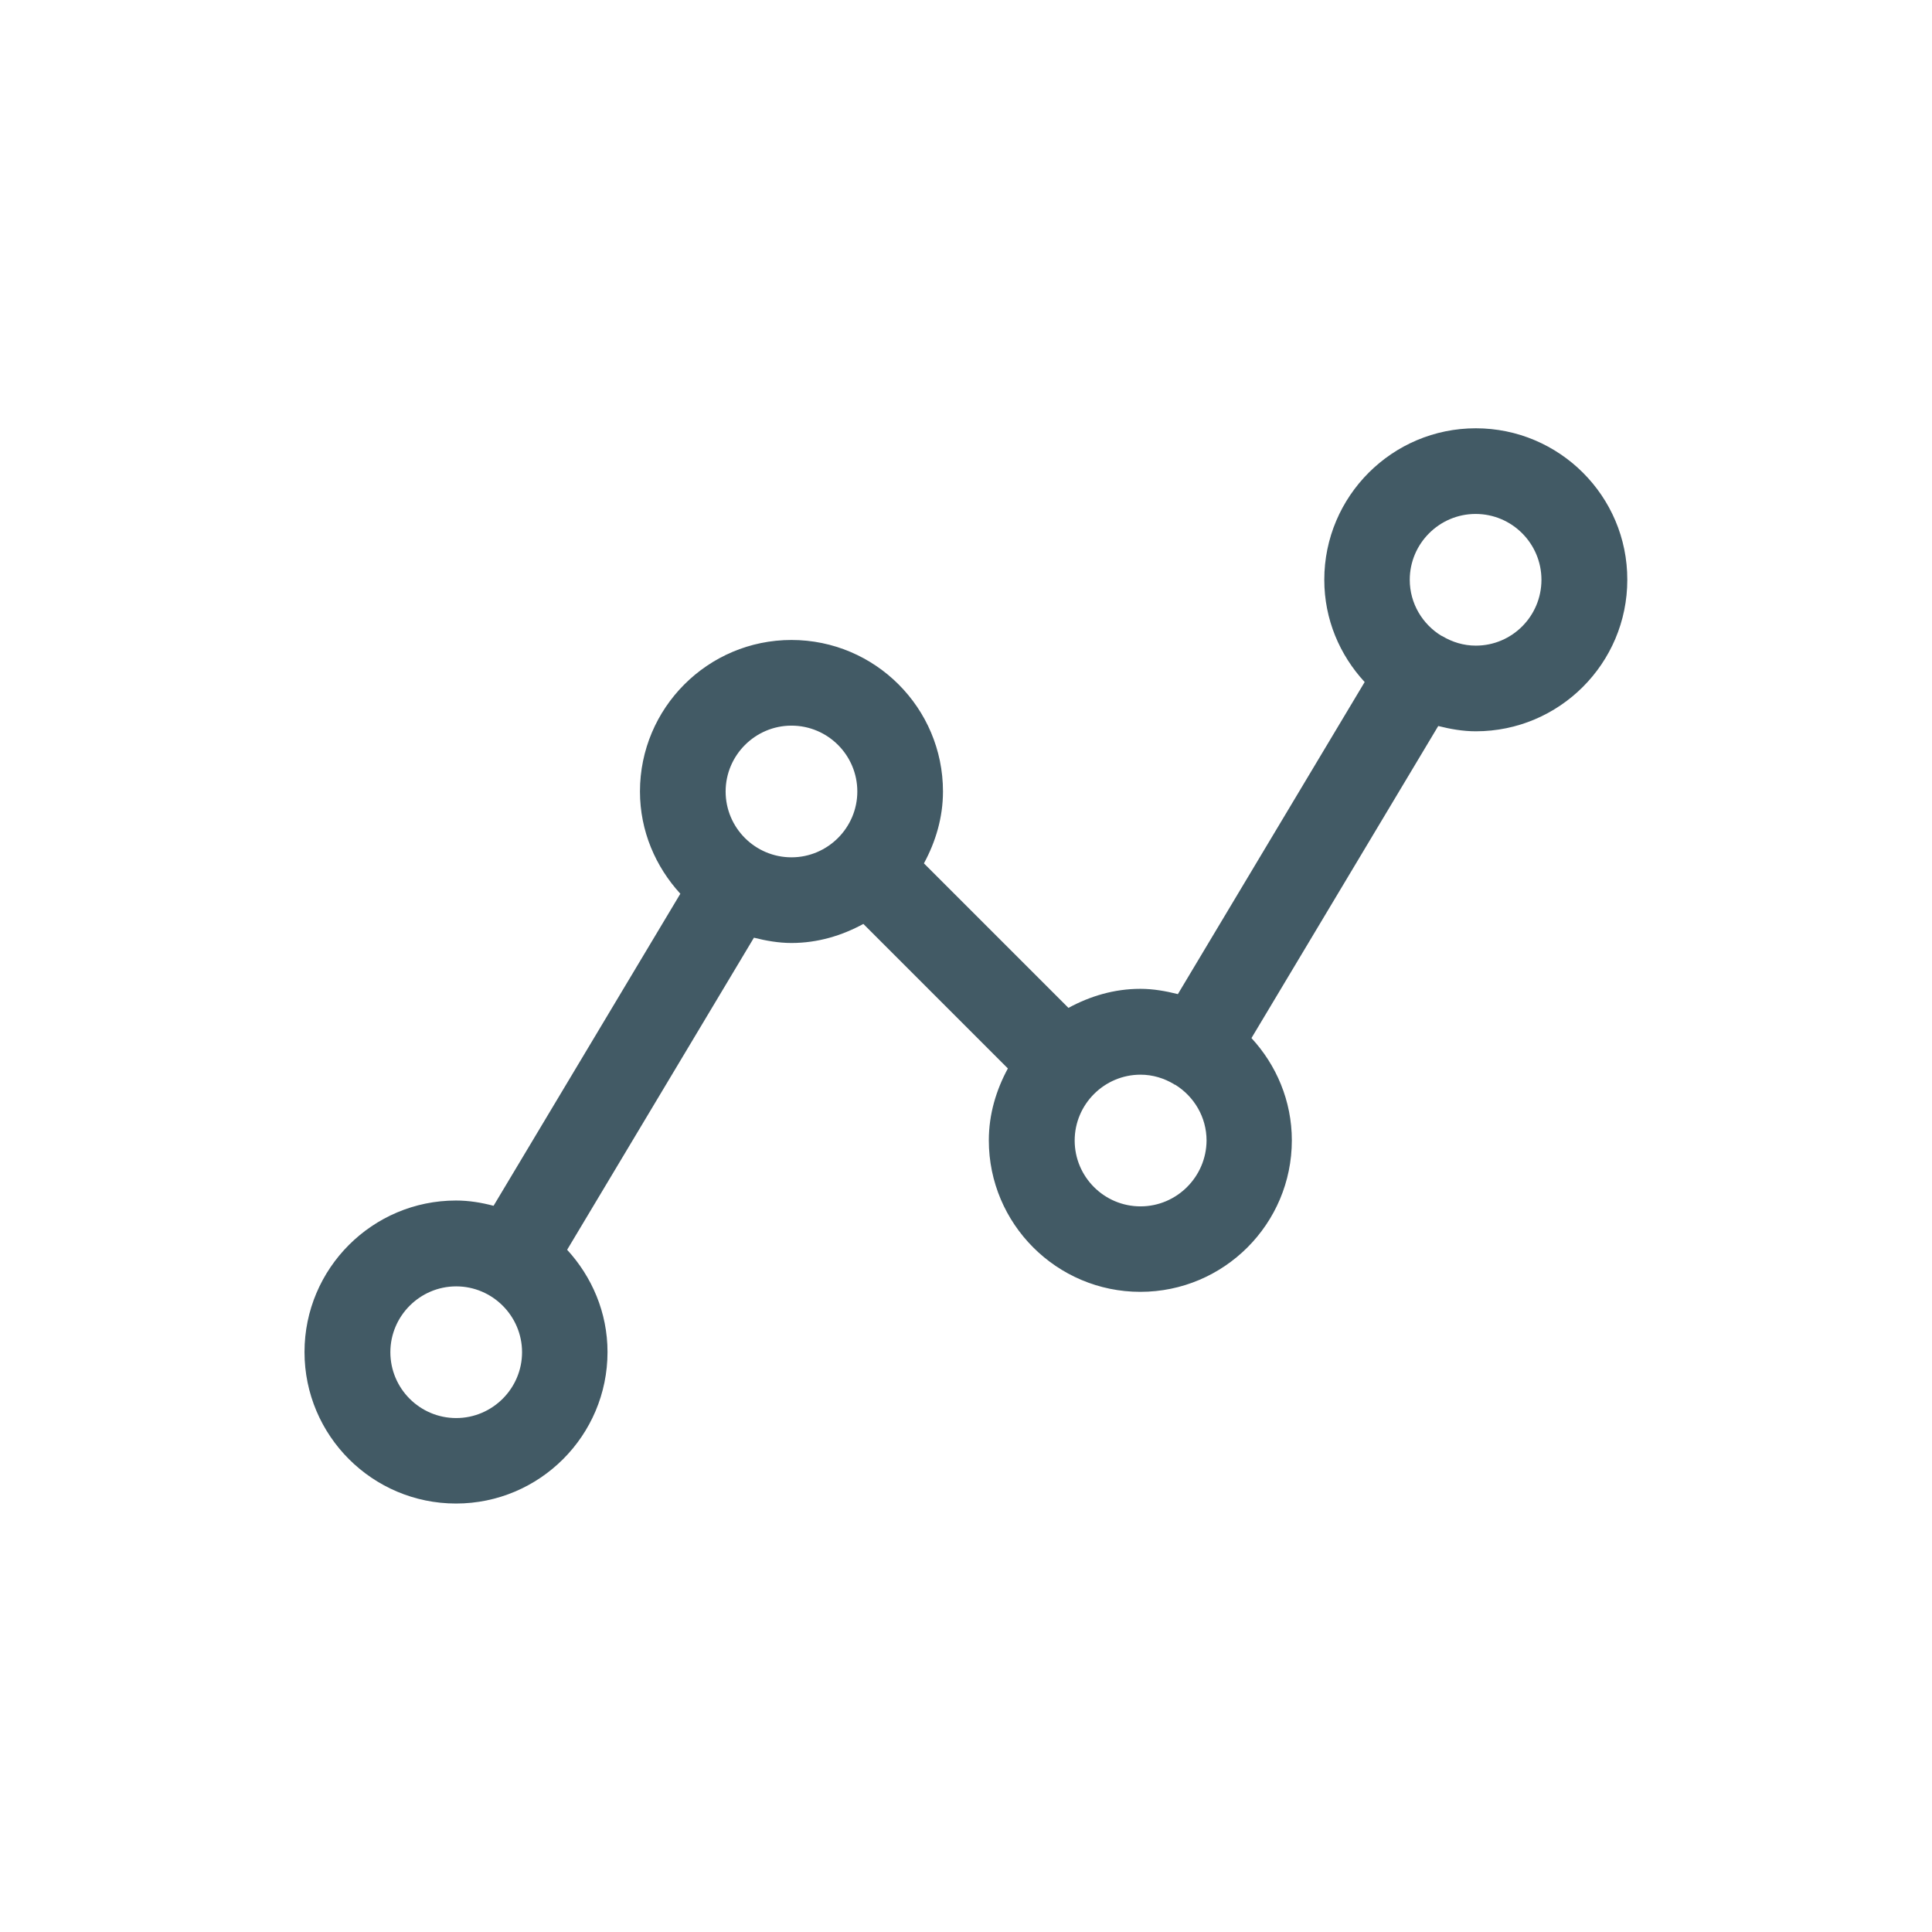 <?xml version="1.0" encoding="UTF-8"?>
<svg xmlns="http://www.w3.org/2000/svg" xmlns:xlink="http://www.w3.org/1999/xlink" version="1.1" id="图层_1" x="0px" y="0px" viewBox="0 0 1024 1024" style="enable-background:new 0 0 1024 1024;" xml:space="preserve">
<style type="text/css">
	.st0{fill:#425A65;}
</style>
<g>
	<g>
		<g>
			<path class="st0" d="M782.2,227c-44.3,0-80.3,36-80.3,80.3c0,21,8.2,39.9,21.4,54.2l-99,165.4c-6.4-1.6-13-2.8-19.9-2.8     c-13.9,0-26.7,3.9-38.1,10.1l-76.6-76.6c6.2-11.4,10.1-24.3,10.1-38.1c0-44.3-36-80.3-80.3-80.3s-80.3,36-80.3,80.3     c0,21,8.3,39.9,21.4,54.2l-99,165.4c-6.4-1.7-13-2.8-19.9-2.8c-44.3,0-80.3,36-80.3,80.3c0,44.3,36,80.3,80.3,80.3     s80.3-36,80.3-80.3c0-21-8.3-39.9-21.4-54.2l99-165.4c6.4,1.6,13,2.8,19.9,2.8c13.9,0,26.7-3.9,38.1-10.1l76.6,76.6     c-6.2,11.4-10.1,24.3-10.1,38.1c0,44.3,36,80.3,80.3,80.3c44.3,0,80.3-36,80.3-80.3c0-20.9-8.2-39.9-21.4-54.2l99-165.4     c6.4,1.6,13,2.8,19.9,2.8c44.3,0,80.3-36,80.3-80.3C862.6,263,826.5,227,782.2,227z M241.8,751.6c-19.3,0-34.9-15.7-34.9-34.9     c0-19.2,15.7-34.9,34.9-34.9c19.2,0,34.9,15.7,34.9,34.9C276.7,735.9,261,751.6,241.8,751.6z M384.6,419.5     c0-19.2,15.7-34.9,34.9-34.9c19.3,0,34.9,15.7,34.9,34.9c0,19.2-15.7,34.9-34.9,34.9C400.3,454.4,384.6,438.8,384.6,419.5z      M604.5,639.4c-19.3,0-34.9-15.7-34.9-34.9s15.7-34.9,34.9-34.9c6.5,0,12.5,1.9,17.7,5c0.1,0,0.1,0.1,0.2,0.2     c0.2,0.1,0.4,0.1,0.6,0.2c9.9,6.2,16.5,17.1,16.5,29.5C639.4,623.7,623.7,639.4,604.5,639.4z M782.2,342.2     c-6.5,0-12.5-1.9-17.7-5c-0.1,0-0.1-0.1-0.2-0.1c-0.1-0.1-0.2-0.1-0.3-0.1c-10-6.1-16.8-17.1-16.8-29.7     c0-19.2,15.7-34.9,34.9-34.9c19.3,0,34.9,15.7,34.9,34.9S801.5,342.2,782.2,342.2z"></path>
		</g>
	</g>
</g>
</svg>

